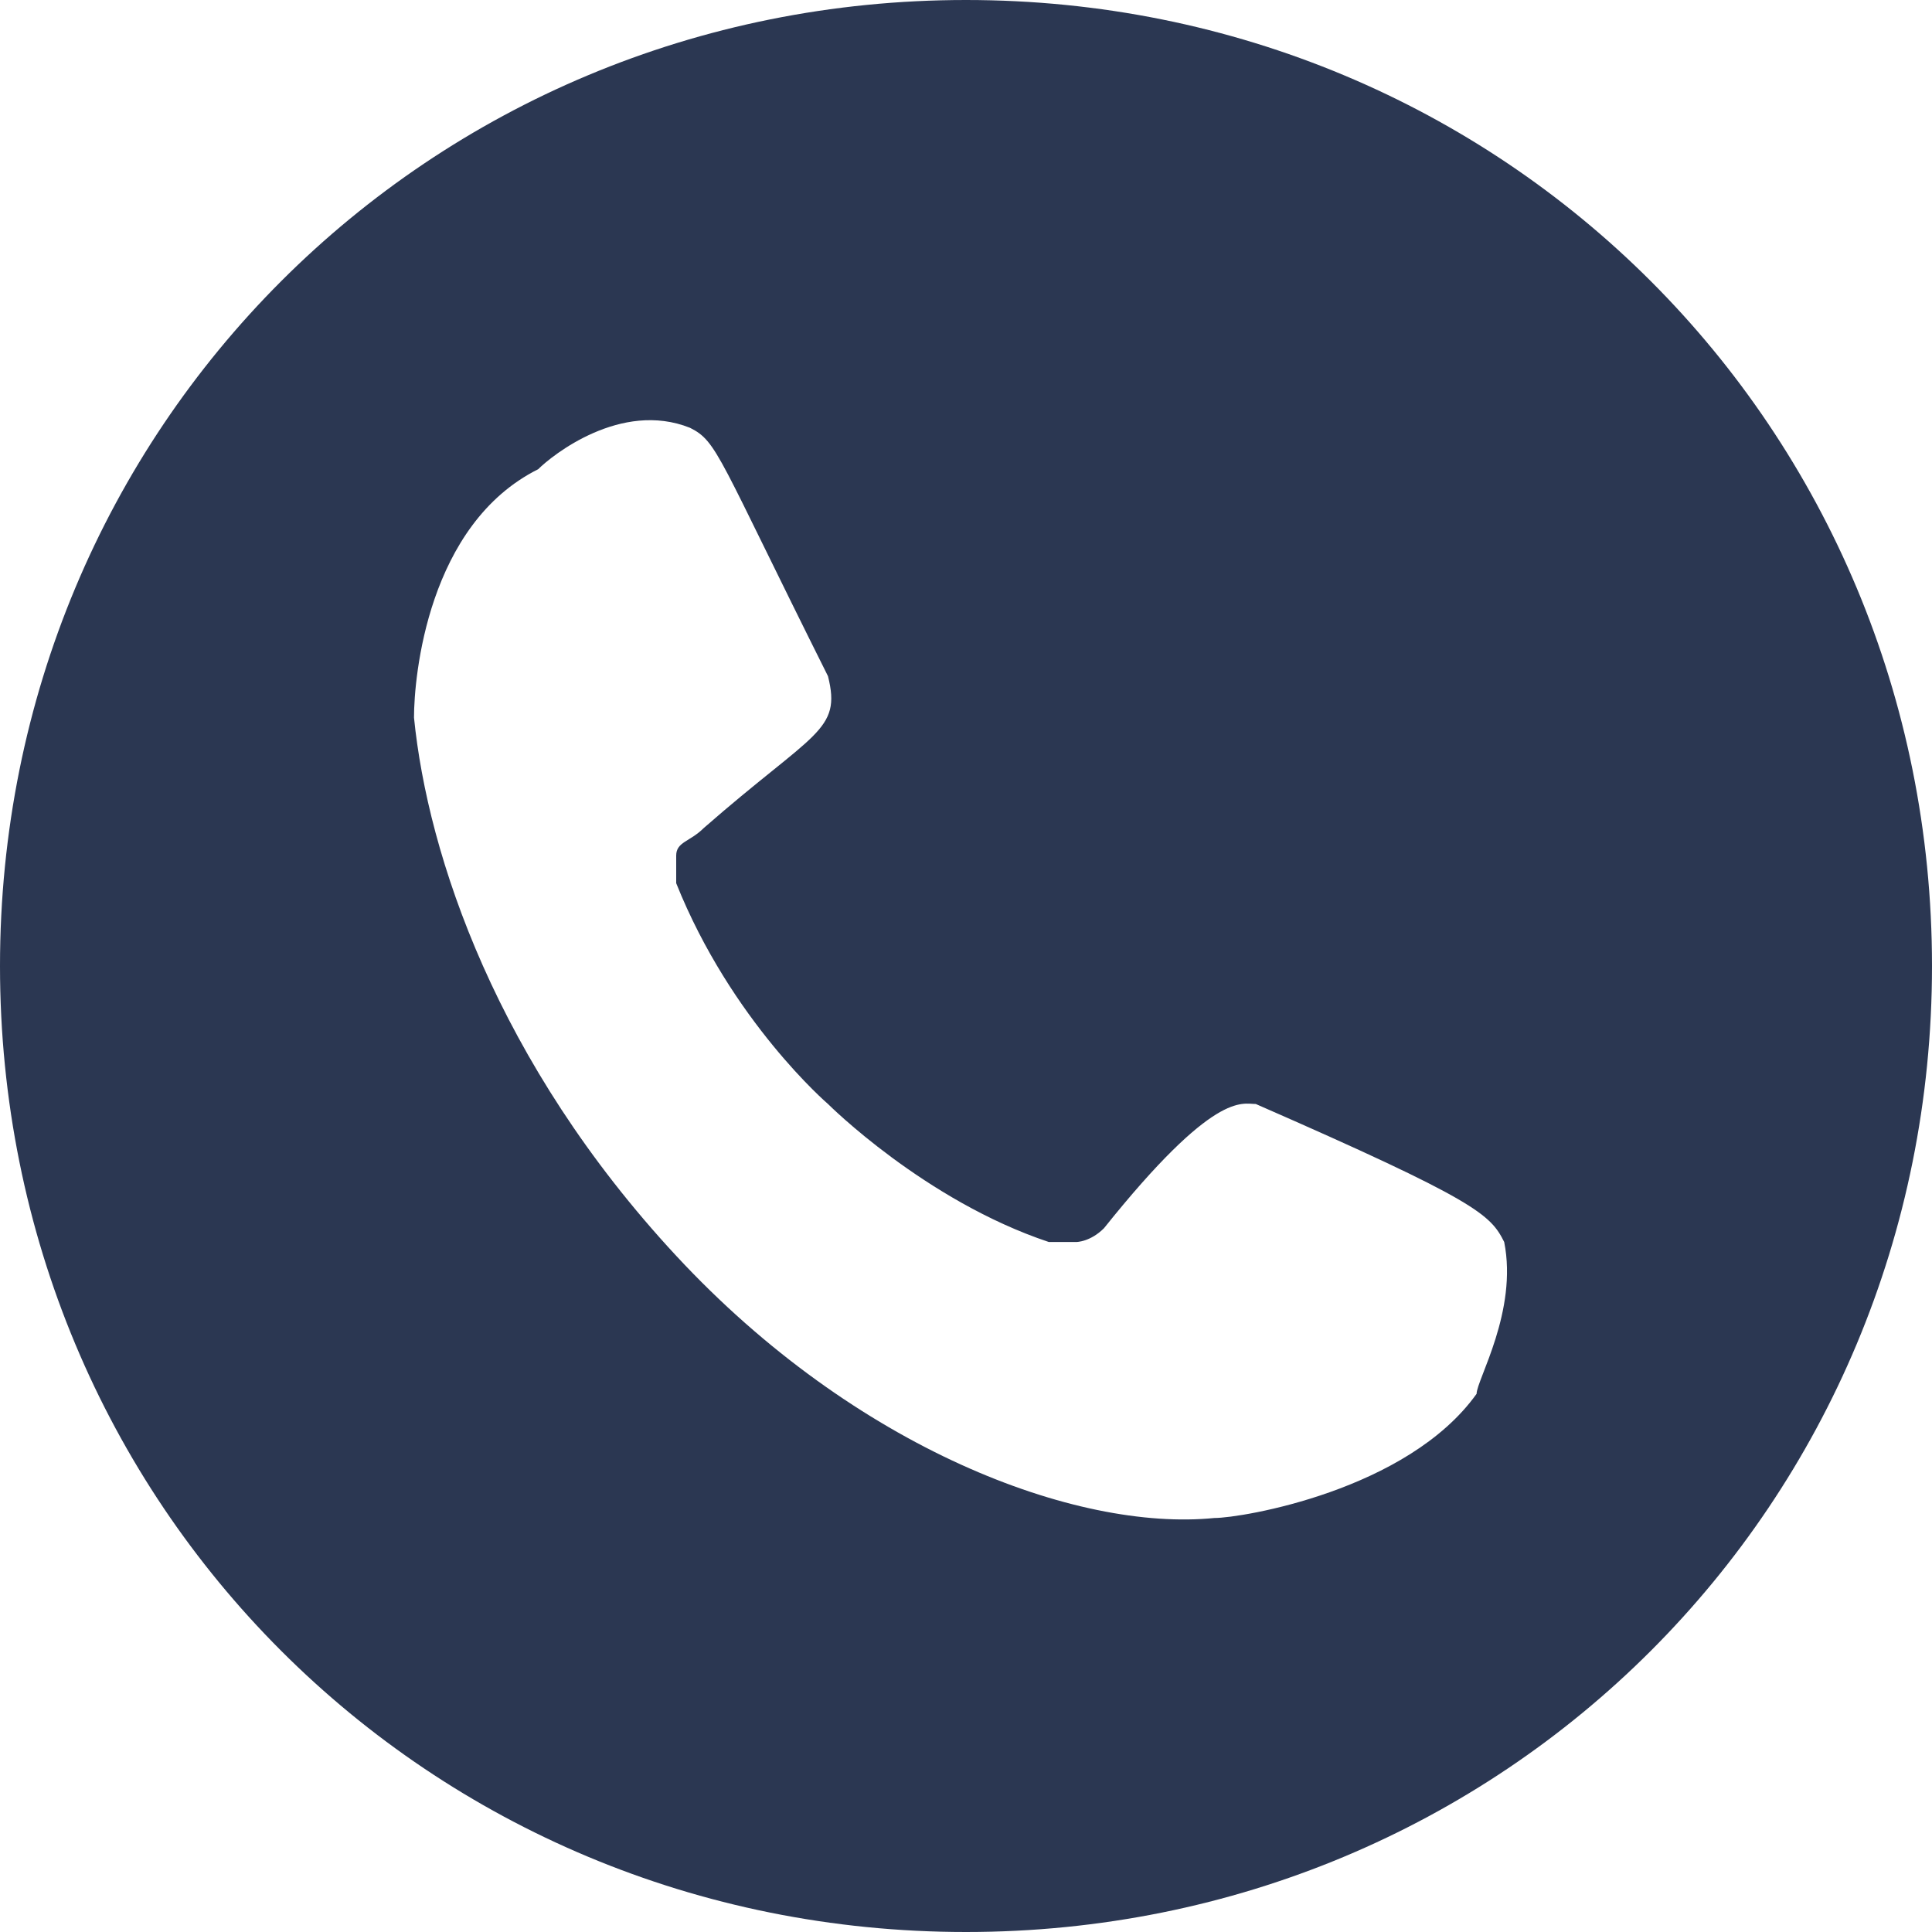 <?xml version="1.0" encoding="utf-8"?>
<!-- Generator: Adobe Illustrator 23.0.0, SVG Export Plug-In . SVG Version: 6.00 Build 0)  -->
<svg version="1.1" id="Layer_1" xmlns="http://www.w3.org/2000/svg" xmlns:xlink="http://www.w3.org/1999/xlink" x="0px" y="0px"
	 viewBox="0 0 14 14" style="enable-background:new 0 0 14 14;" xml:space="preserve">
<style type="text/css">
	.st0{fill:#2B3752;}
</style>
<g>
	<g>
		<path class="st0" d="M7,0C3.1,0,0,3.1,0,7s3.1,7,7,7s7-3.1,7-7S10.9,0,7,0z M10.7,10.1C10.2,10.8,9,11,8.8,11
			c-1,0.1-2.6-0.5-3.9-1.9C3.6,7.7,3.1,6.2,3,5.2c0-0.3,0.1-1.4,0.9-1.8C4,3.3,4.5,2.9,5,3.1c0.2,0.1,0.2,0.2,1,1.8
			C6.1,5.3,5.9,5.3,5.1,6C5,6.1,4.9,6.1,4.9,6.2c0,0.1,0,0.2,0,0.2C5.3,7.4,6,8,6,8s0.7,0.7,1.6,1c0.1,0,0.1,0,0.2,0
			C7.8,9,7.9,9,8,8.9C8.8,7.9,9,8,9.1,8c1.6,0.7,1.7,0.8,1.8,1C11,9.5,10.7,10,10.7,10.1z"/>
	</g>
</g>
</svg>

